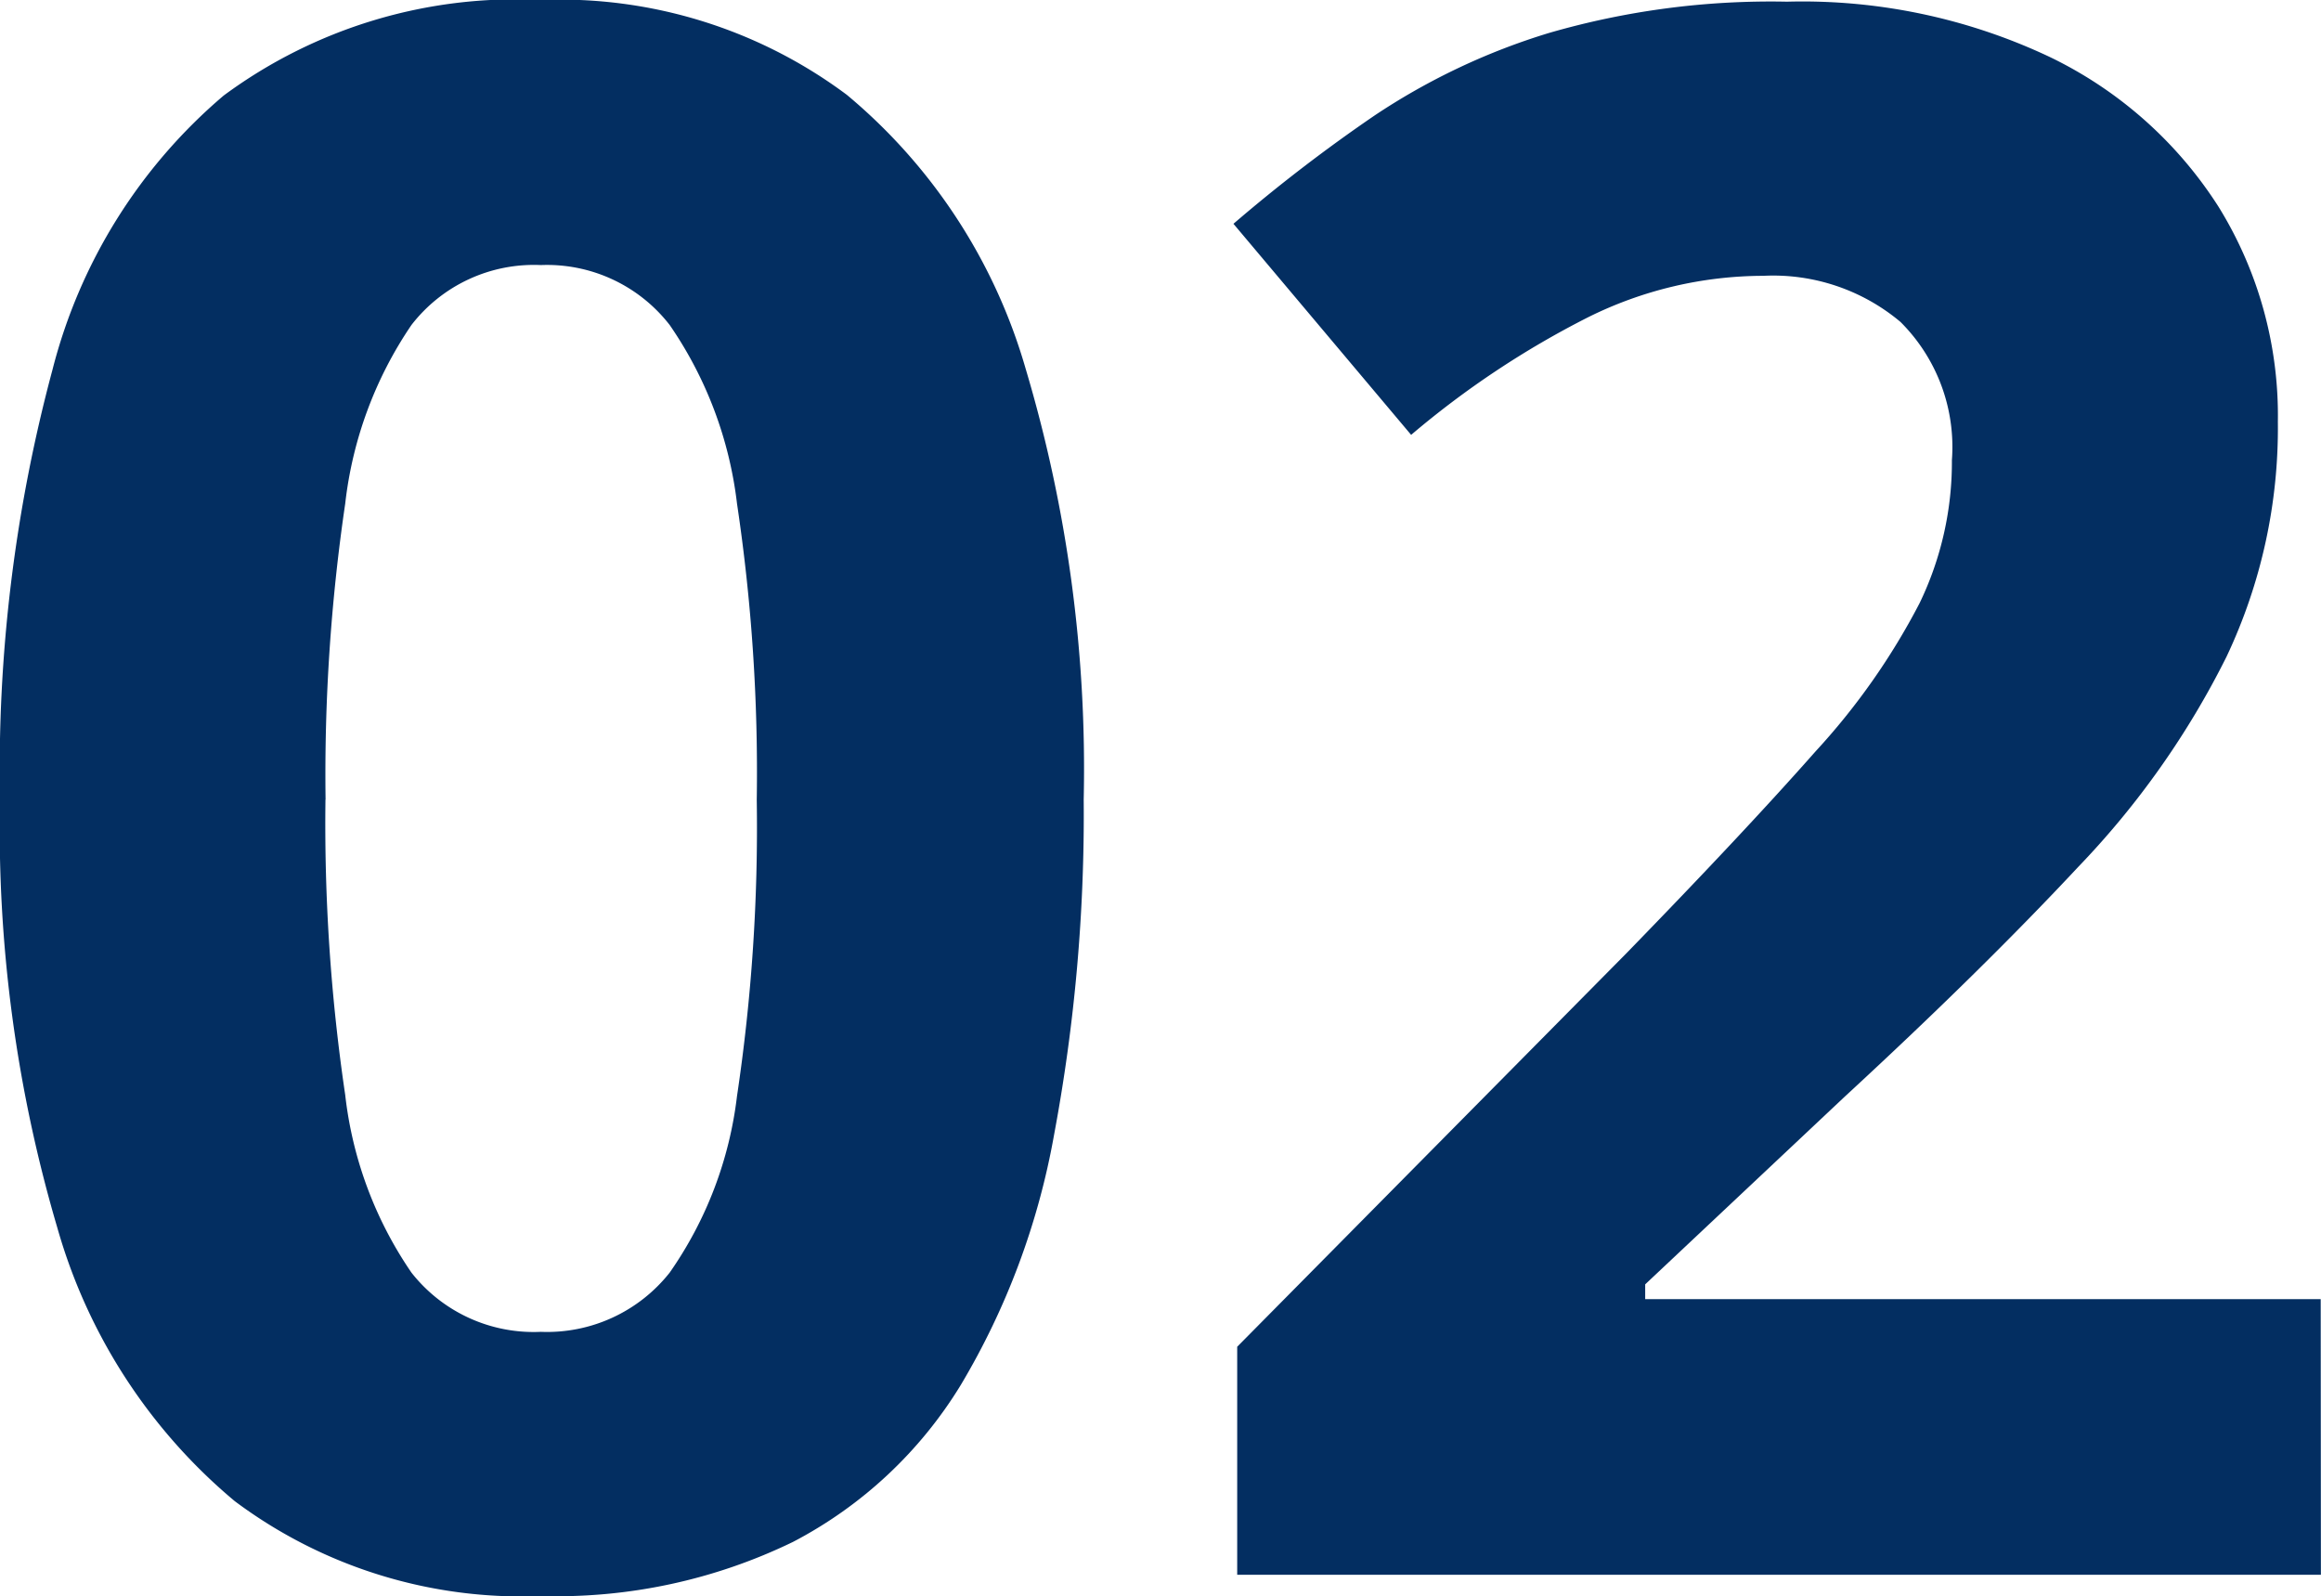 <svg id="コンポーネント_243_53" data-name="コンポーネント 243 – 53" xmlns="http://www.w3.org/2000/svg" width="23.512" height="16.167" viewBox="0 0 23.512 16.167">
  <path id="パス_769" data-name="パス 769" d="M11.773-7.853a17.594,17.594,0,0,1-.3,3.395,7.512,7.512,0,0,1-.945,2.535,4.345,4.345,0,0,1-1.7,1.59A5.482,5.482,0,0,1,6.273.215a4.847,4.847,0,0,1-3.1-.961A5.6,5.6,0,0,1,1.375-3.518a14.288,14.288,0,0,1-.58-4.334,15.594,15.594,0,0,1,.532-4.356,5.387,5.387,0,0,1,1.735-2.777,4.978,4.978,0,0,1,3.212-.967,4.852,4.852,0,0,1,3.1.961,5.641,5.641,0,0,1,1.81,2.771A14.168,14.168,0,0,1,11.773-7.853Zm-7.681,0a18.754,18.754,0,0,0,.2,2.992,3.968,3.968,0,0,0,.671,1.8,1.574,1.574,0,0,0,1.311.6,1.583,1.583,0,0,0,1.305-.6A3.923,3.923,0,0,0,8.261-4.85a18.35,18.35,0,0,0,.2-3,18.37,18.37,0,0,0-.2-3,4.013,4.013,0,0,0-.682-1.81,1.572,1.572,0,0,0-1.305-.607,1.568,1.568,0,0,0-1.311.607,4.017,4.017,0,0,0-.671,1.81A18.858,18.858,0,0,0,4.093-7.853ZM24.306,0H13.328V-2.31L17.27-6.295q1.192-1.225,1.917-2.046a6.9,6.9,0,0,0,1.053-1.5,3.285,3.285,0,0,0,.328-1.45,1.787,1.787,0,0,0-.521-1.4,2.005,2.005,0,0,0-1.391-.467,4,4,0,0,0-1.772.419,9.147,9.147,0,0,0-1.794,1.192l-1.8-2.138a16.277,16.277,0,0,1,1.434-1.1,6.683,6.683,0,0,1,1.762-.833,8.07,8.07,0,0,1,2.412-.317,5.862,5.862,0,0,1,2.659.559,4.176,4.176,0,0,1,1.713,1.52,4.016,4.016,0,0,1,.6,2.175A5.414,5.414,0,0,1,23.35-9.3a8.612,8.612,0,0,1-1.5,2.127q-.983,1.053-2.369,2.331l-2.02,1.9v.15h6.843Z" transform="translate(-0.795 15.952)" fill="#032e61"/>
</svg>
